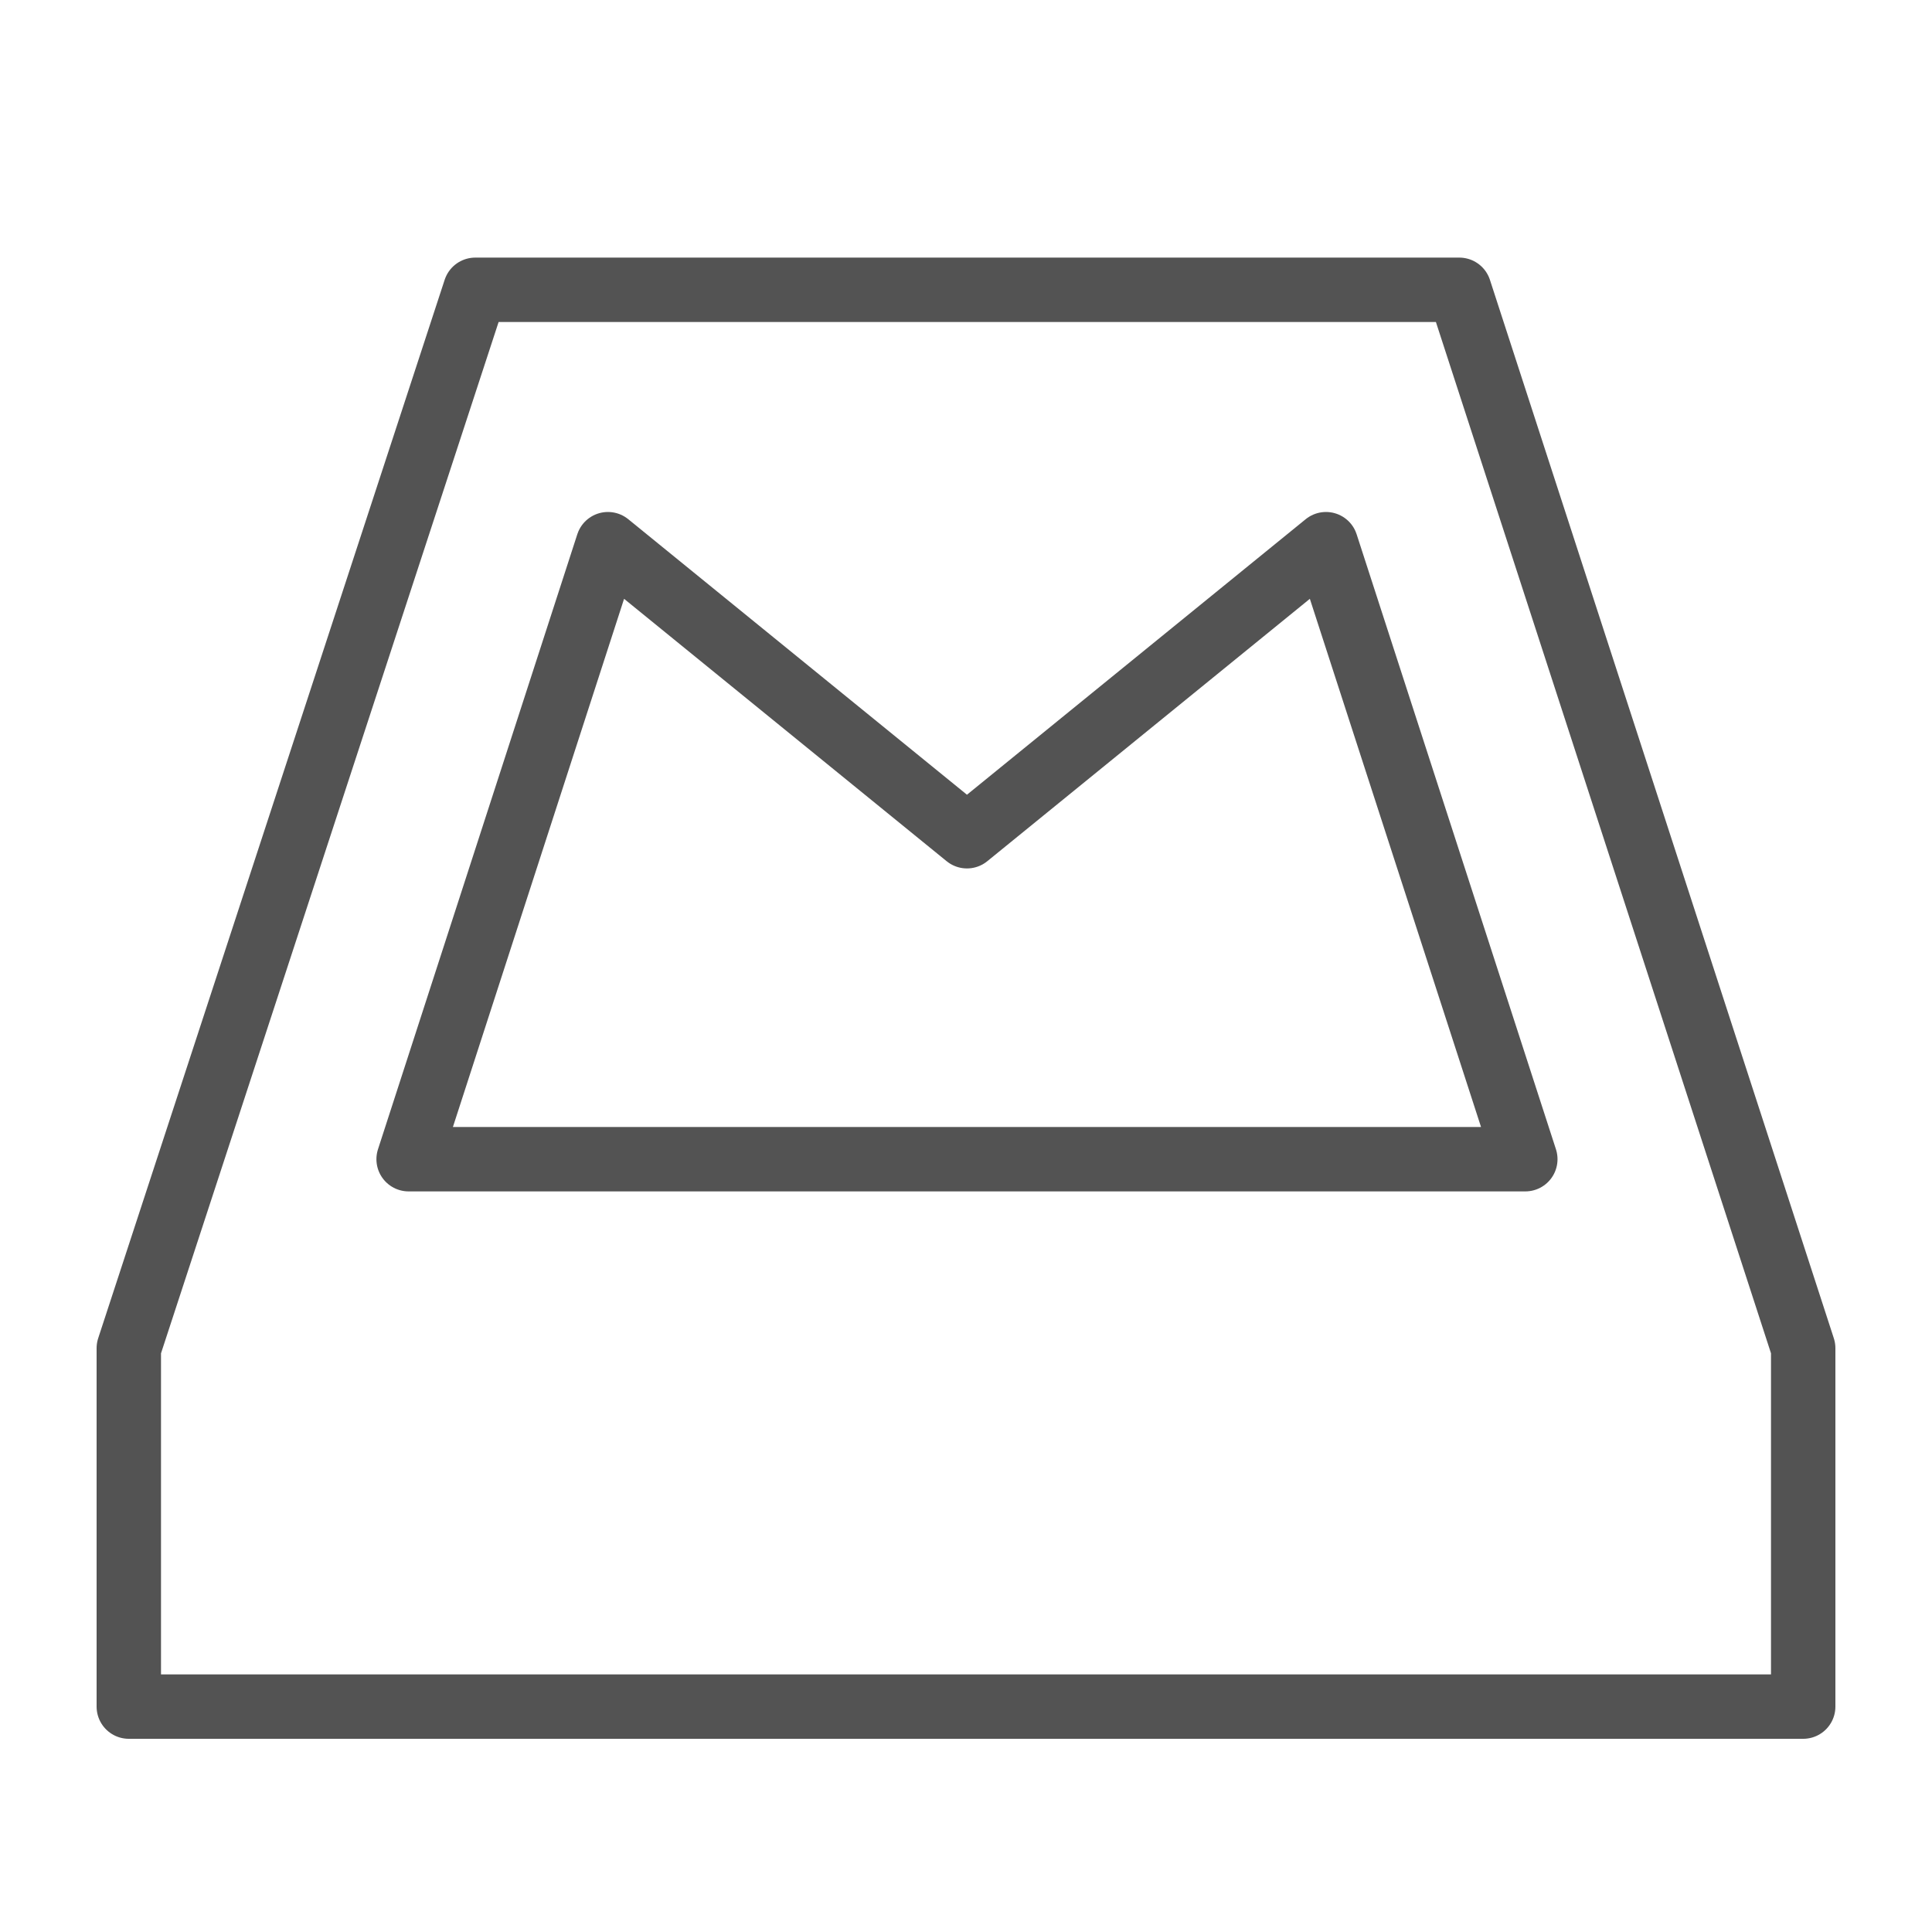<?xml version="1.0" ?><svg data-name="Layer 1" id="Layer_1" viewBox="0 0 60 60" xmlns="http://www.w3.org/2000/svg"><defs><style>.cls-1{fill:none;stroke:#535353;stroke-linecap:round;stroke-linejoin:round;stroke-width:2px;}</style></defs><title/><polygon class="cls-1" points="56 41.87 45.32 9 14.76 9 4 41.87 4 53 56 53 56 41.87"/><polygon class="cls-1" points="12.69 36 18.88 16.9 30.03 25.97 41.18 16.9 47.37 36 12.69 36 12.69 36"/></svg>